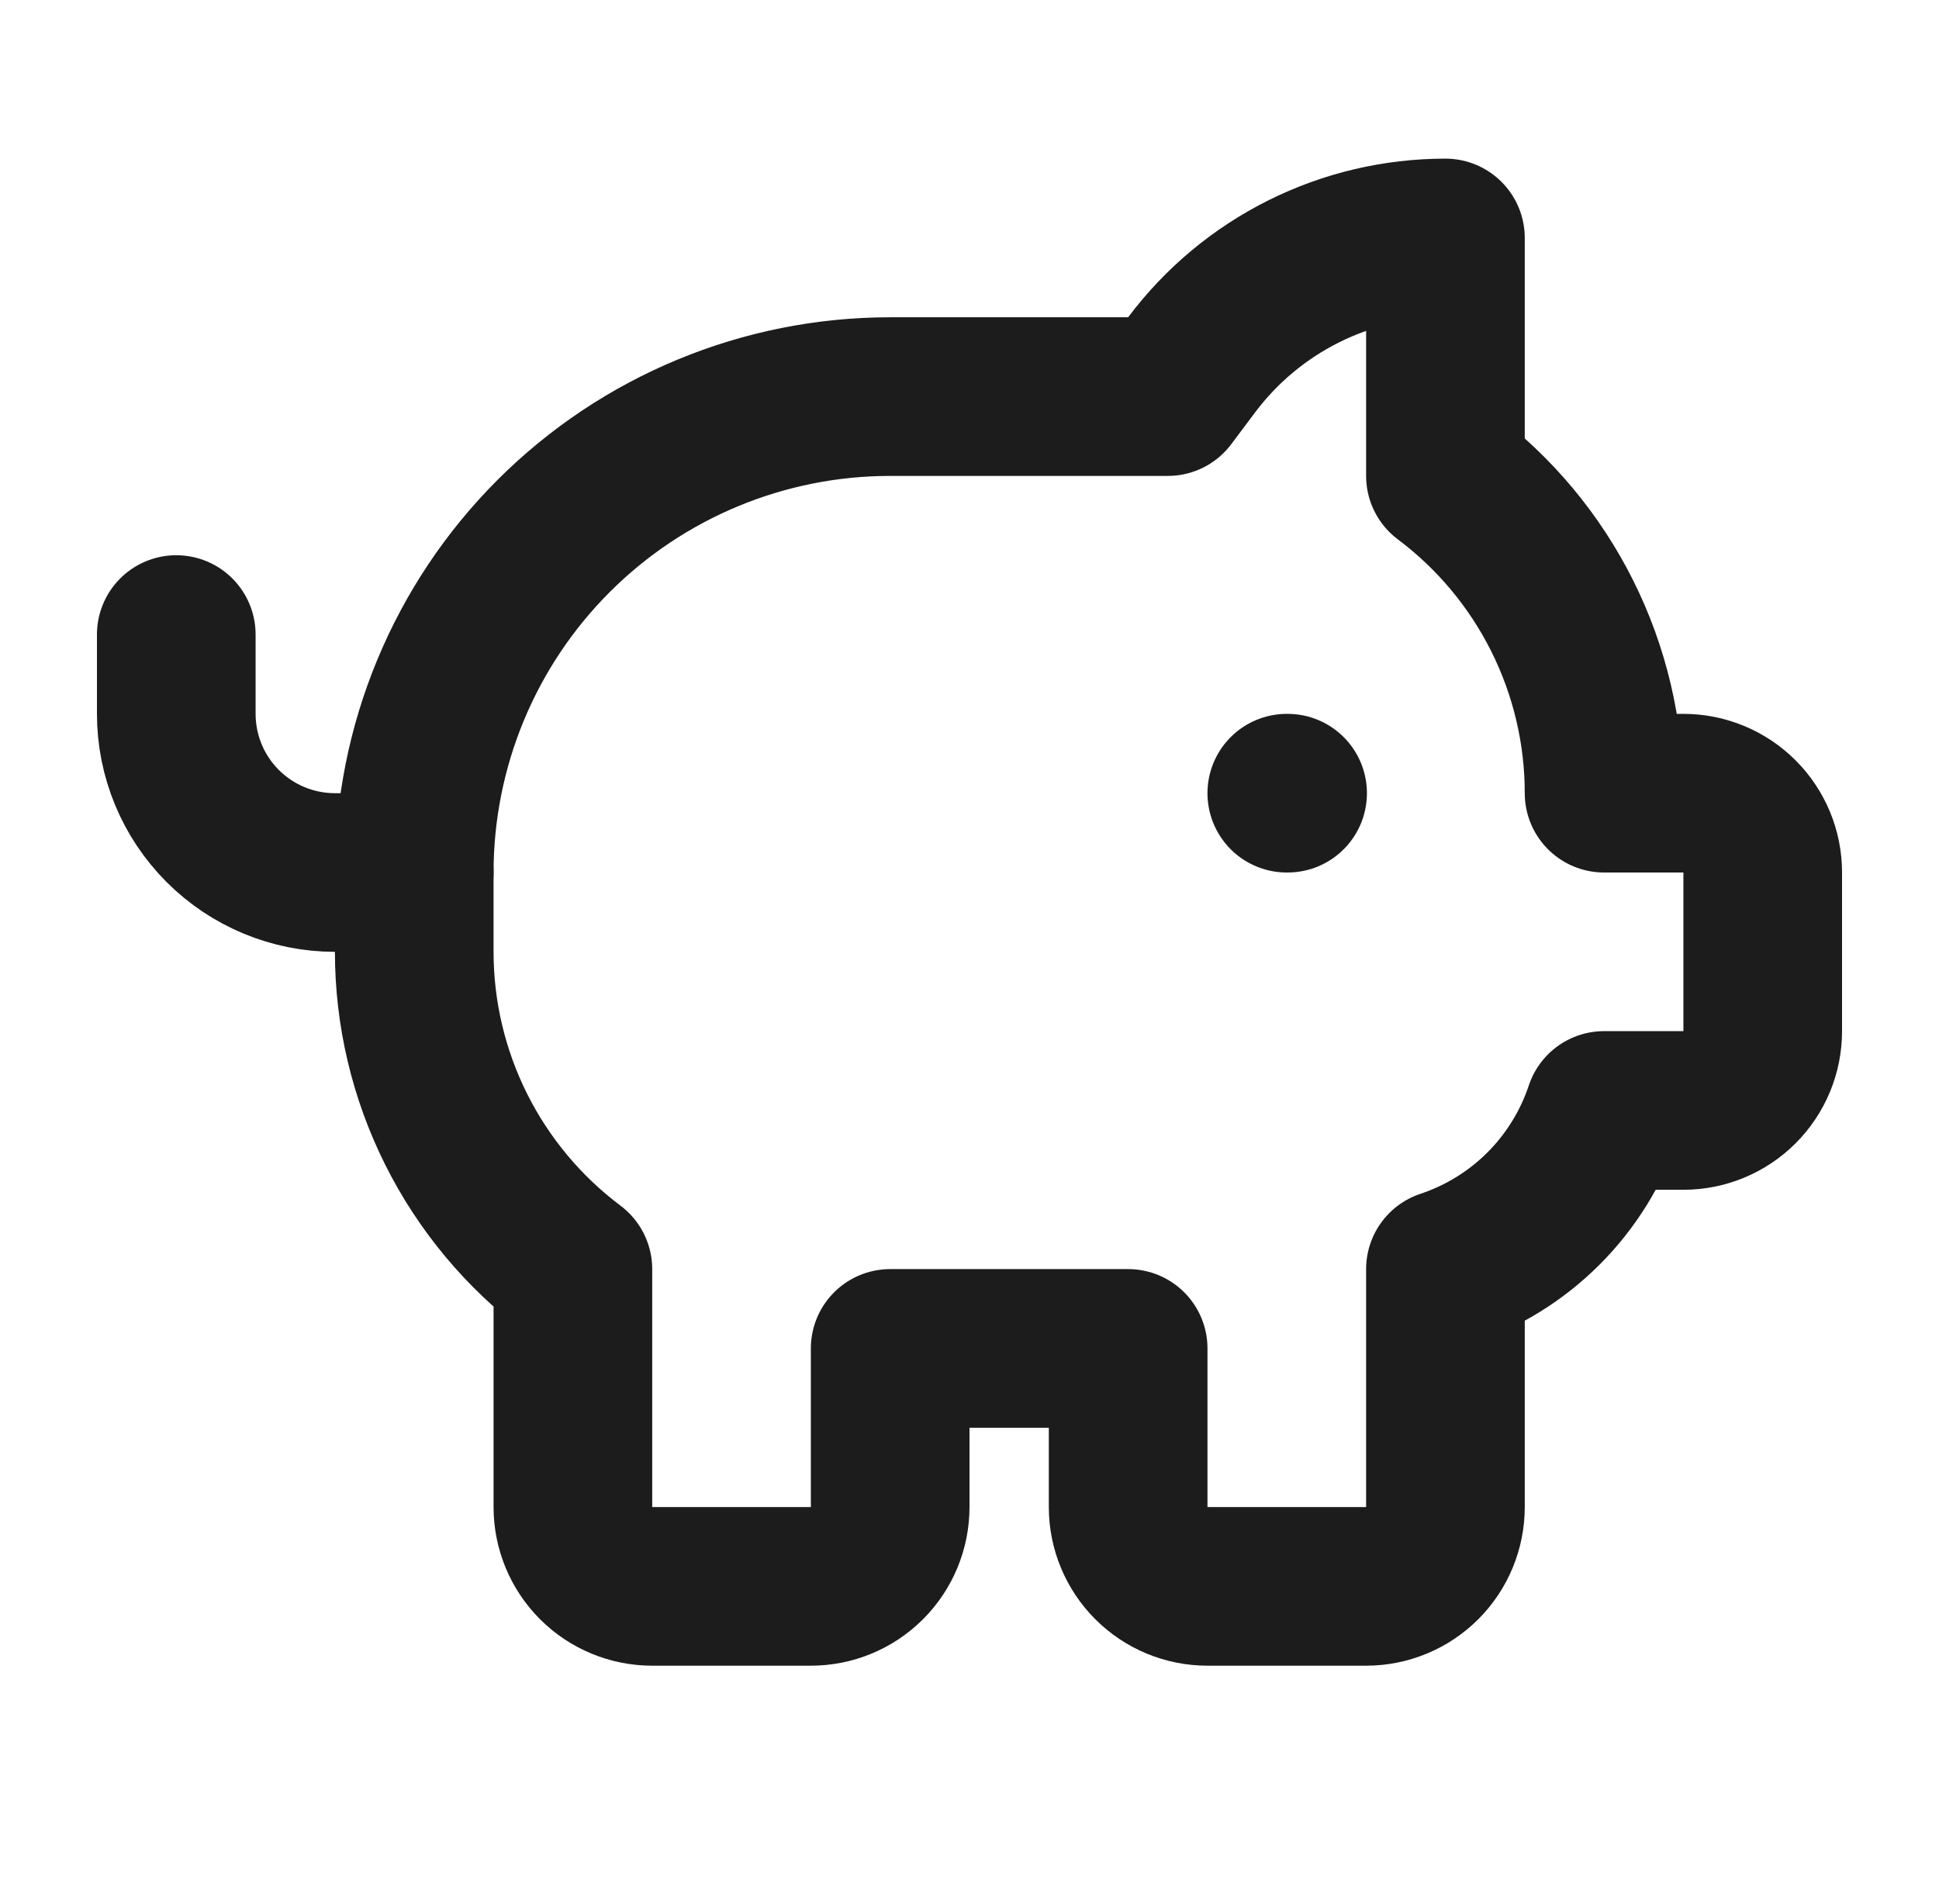 <svg width="55" height="54" viewBox="0 0 55 54" fill="none" xmlns="http://www.w3.org/2000/svg">
<path d="M25.25 38.25H32V42.75C32 43.347 32.237 43.919 32.659 44.341C33.081 44.763 33.653 45 34.25 45H38.75C39.347 45 39.919 44.763 40.341 44.341C40.763 43.919 41 43.347 41 42.75V36C42.048 35.651 43.001 35.063 43.782 34.282C44.563 33.501 45.151 32.548 45.5 31.5H47.75C48.347 31.5 48.919 31.263 49.341 30.841C49.763 30.419 50 29.847 50 29.25V24.75C50 24.153 49.763 23.581 49.341 23.159C48.919 22.737 48.347 22.5 47.75 22.5H45.5C45.5 20.753 45.093 19.031 44.312 17.469C43.531 15.907 42.397 14.548 41 13.5V6.75C39.603 6.75 38.225 7.075 36.975 7.7C35.725 8.325 34.638 9.232 33.8 10.35L33.125 11.25H25.25C21.67 11.25 18.236 12.672 15.704 15.204C13.172 17.736 11.75 21.17 11.75 24.75V27C11.75 28.747 12.157 30.469 12.938 32.031C13.719 33.593 14.853 34.952 16.25 36V42.75C16.25 43.347 16.487 43.919 16.909 44.341C17.331 44.763 17.903 45 18.5 45H23C23.597 45 24.169 44.763 24.591 44.341C25.013 43.919 25.25 43.347 25.25 42.75V38.25Z" stroke="#1C1C1C" stroke-width="4.5" stroke-linecap="round" stroke-linejoin="round"/>
<path d="M36.5 22.5H36.523" stroke="#1C1C1C" stroke-width="4.5" stroke-linecap="round" stroke-linejoin="round"/>
<path d="M5 18V20.25C5 21.444 5.474 22.588 6.318 23.432C7.162 24.276 8.307 24.75 9.5 24.75H11.75" stroke="#1C1C1C" stroke-width="4.5" stroke-linecap="round" stroke-linejoin="round"/>
</svg>
